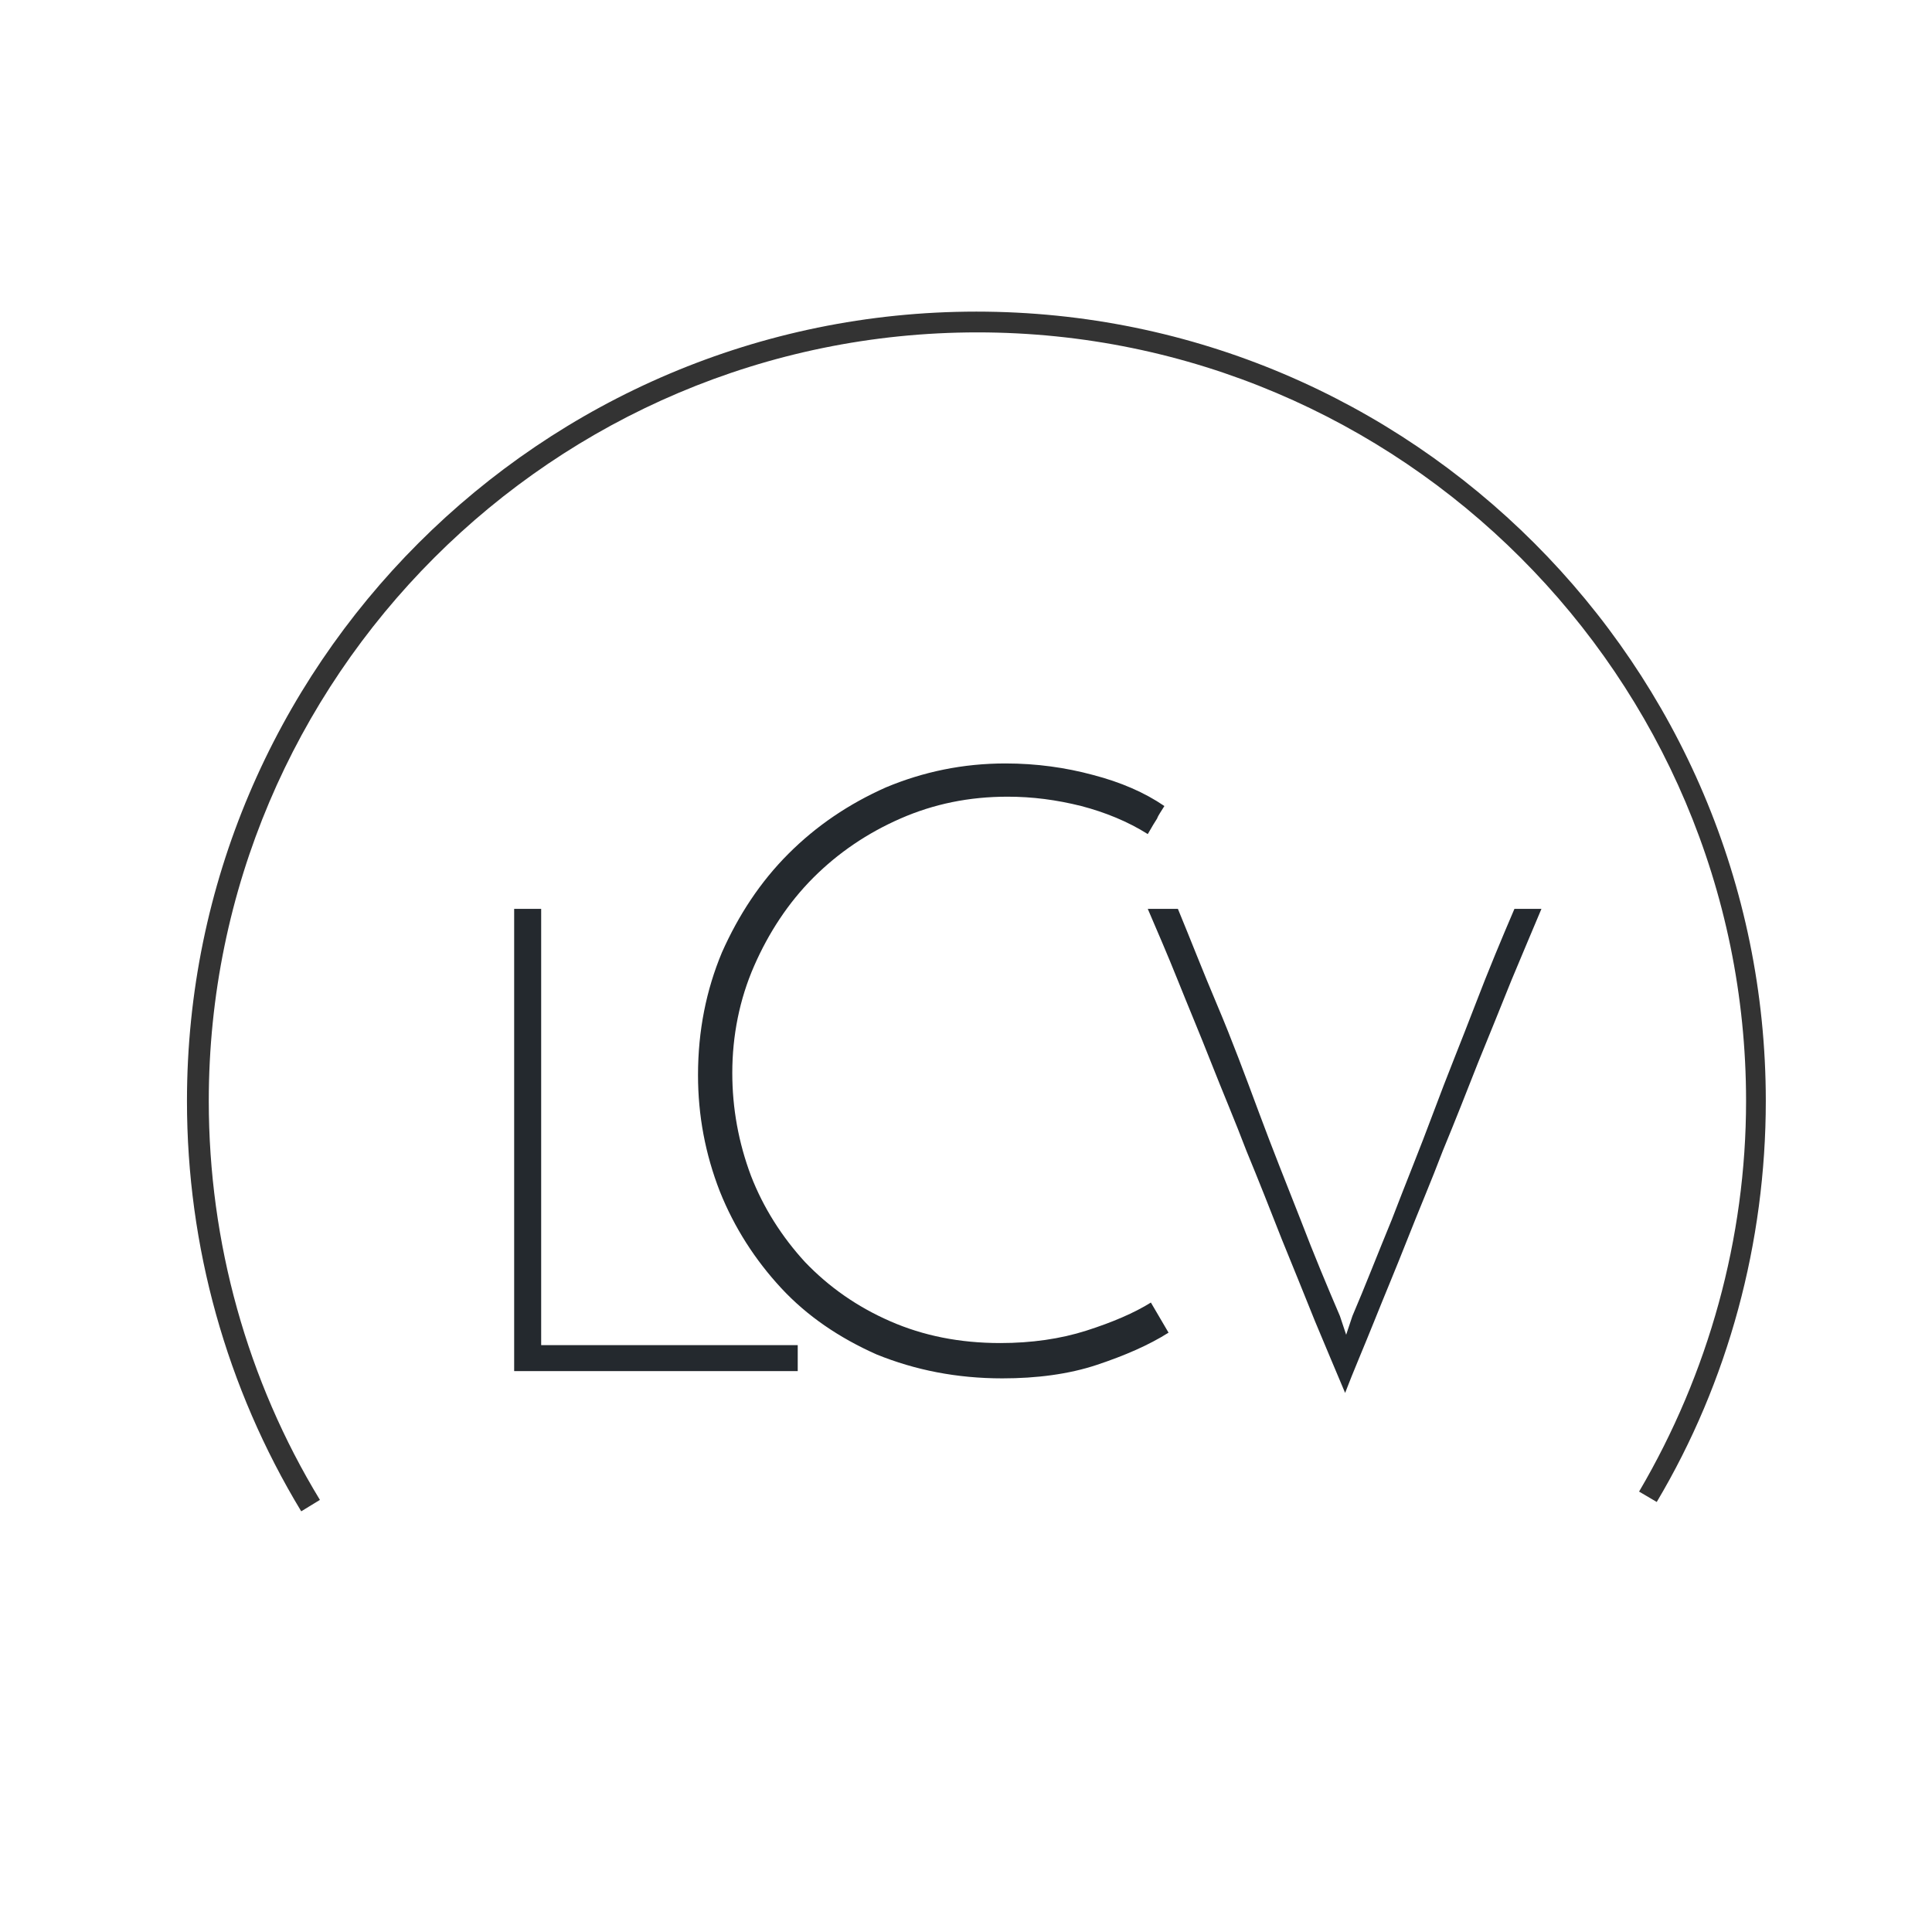 <?xml version="1.0" encoding="utf-8"?>
<!-- Generator: Adobe Illustrator 21.0.0, SVG Export Plug-In . SVG Version: 6.00 Build 0)  -->
<svg version="1.1" id="Calque_1" xmlns="http://www.w3.org/2000/svg" xmlns:xlink="http://www.w3.org/1999/xlink" x="0px" y="0px"
	 viewBox="0 0 186 186" style="enable-background:new 0 0 186 186;" xml:space="preserve">
<style type="text/css">
	.st0{fill:#333333;}
	.st1{enable-background:new    ;}
	.st2{fill:#24292E;}
</style>
<title>logo</title>
<desc>Created with Sketch.</desc>
<g id="Oval-1">
	<path class="st0" d="M29,145.5C21.8,133.6,18,120,18,106c0-41.9,34.1-76,76-76c41.9,0,76,34.1,76,76c0,13.6-3.6,27-10.5,38.6
		l-1.7-1c6.7-11.4,10.3-24.4,10.3-37.6c0-40.8-33.2-74-74-74s-74,33.2-74,74c0,13.6,3.7,26.9,10.7,38.4L29,145.5z"/>
</g>
<g class="st1">
	<path class="st2" d="M112.5,128.3c-1.9,1.2-4.2,2.2-6.9,3.1s-5.8,1.3-9.1,1.3c-4.4,0-8.4-0.8-12.1-2.3c-3.6-1.6-6.7-3.7-9.2-6.4
		c-2.5-2.7-4.5-5.8-5.9-9.3c-1.4-3.6-2.1-7.3-2.1-11.2c0-4.3,0.8-8.2,2.3-11.8c1.6-3.6,3.7-6.8,6.4-9.5c2.7-2.7,5.8-4.8,9.4-6.4
		c3.6-1.5,7.4-2.3,11.5-2.3c3,0,5.8,0.4,8.4,1.1c2.7,0.7,5,1.7,6.9,3c-0.3,0.5-0.6,0.9-0.7,1.2c-0.2,0.3-0.5,0.8-0.9,1.5
		c-1.9-1.2-4.1-2.1-6.4-2.7c-2.4-0.6-4.7-0.9-7.1-0.9c-3.7,0-7.1,0.7-10.3,2.1c-3.2,1.4-6,3.3-8.4,5.7s-4.3,5.3-5.7,8.5
		c-1.4,3.2-2.1,6.7-2.1,10.3c0,3.4,0.6,6.7,1.8,9.9c1.2,3.1,3,5.9,5.2,8.3c2.3,2.4,5,4.3,8.2,5.7c3.2,1.4,6.7,2.1,10.6,2.1
		c3,0,5.8-0.4,8.3-1.2c2.5-0.8,4.6-1.7,6.2-2.7L112.5,128.3z"/>
</g>
<g class="st1">
	<path class="st2" d="M113.4,87.5c1.2,2.9,2.4,6,3.8,9.3s2.7,6.8,4,10.3c1.3,3.5,2.7,7,4,10.3c1.3,3.4,2.6,6.5,3.8,9.3l0.6,1.8
		l0.6-1.8c1.2-2.8,2.4-5.9,3.8-9.3c1.3-3.4,2.7-6.8,4-10.3c1.3-3.5,2.7-6.9,4-10.3c1.3-3.4,2.6-6.5,3.8-9.3h2.6
		c-0.9,2.1-1.8,4.3-2.9,6.9c-1,2.5-2.1,5.2-3.2,7.9c-1.1,2.8-2.2,5.6-3.4,8.5c-1.1,2.9-2.3,5.7-3.4,8.5c-1.1,2.8-2.2,5.4-3.2,7.9
		c-1,2.5-2,4.8-2.8,6.9c-0.9-2.1-1.8-4.3-2.9-6.9c-1-2.5-2.1-5.2-3.2-7.9c-1.1-2.8-2.2-5.6-3.4-8.5c-1.1-2.9-2.3-5.7-3.4-8.5
		c-1.1-2.8-2.2-5.4-3.2-7.9c-1-2.5-2-4.8-2.9-6.9H113.4z"/>
</g>
<g class="st1">
	<path class="st2" d="M49.5,132V87.5h2.6v42h24.7v2.5H49.5z"/>
</g>
</svg>
